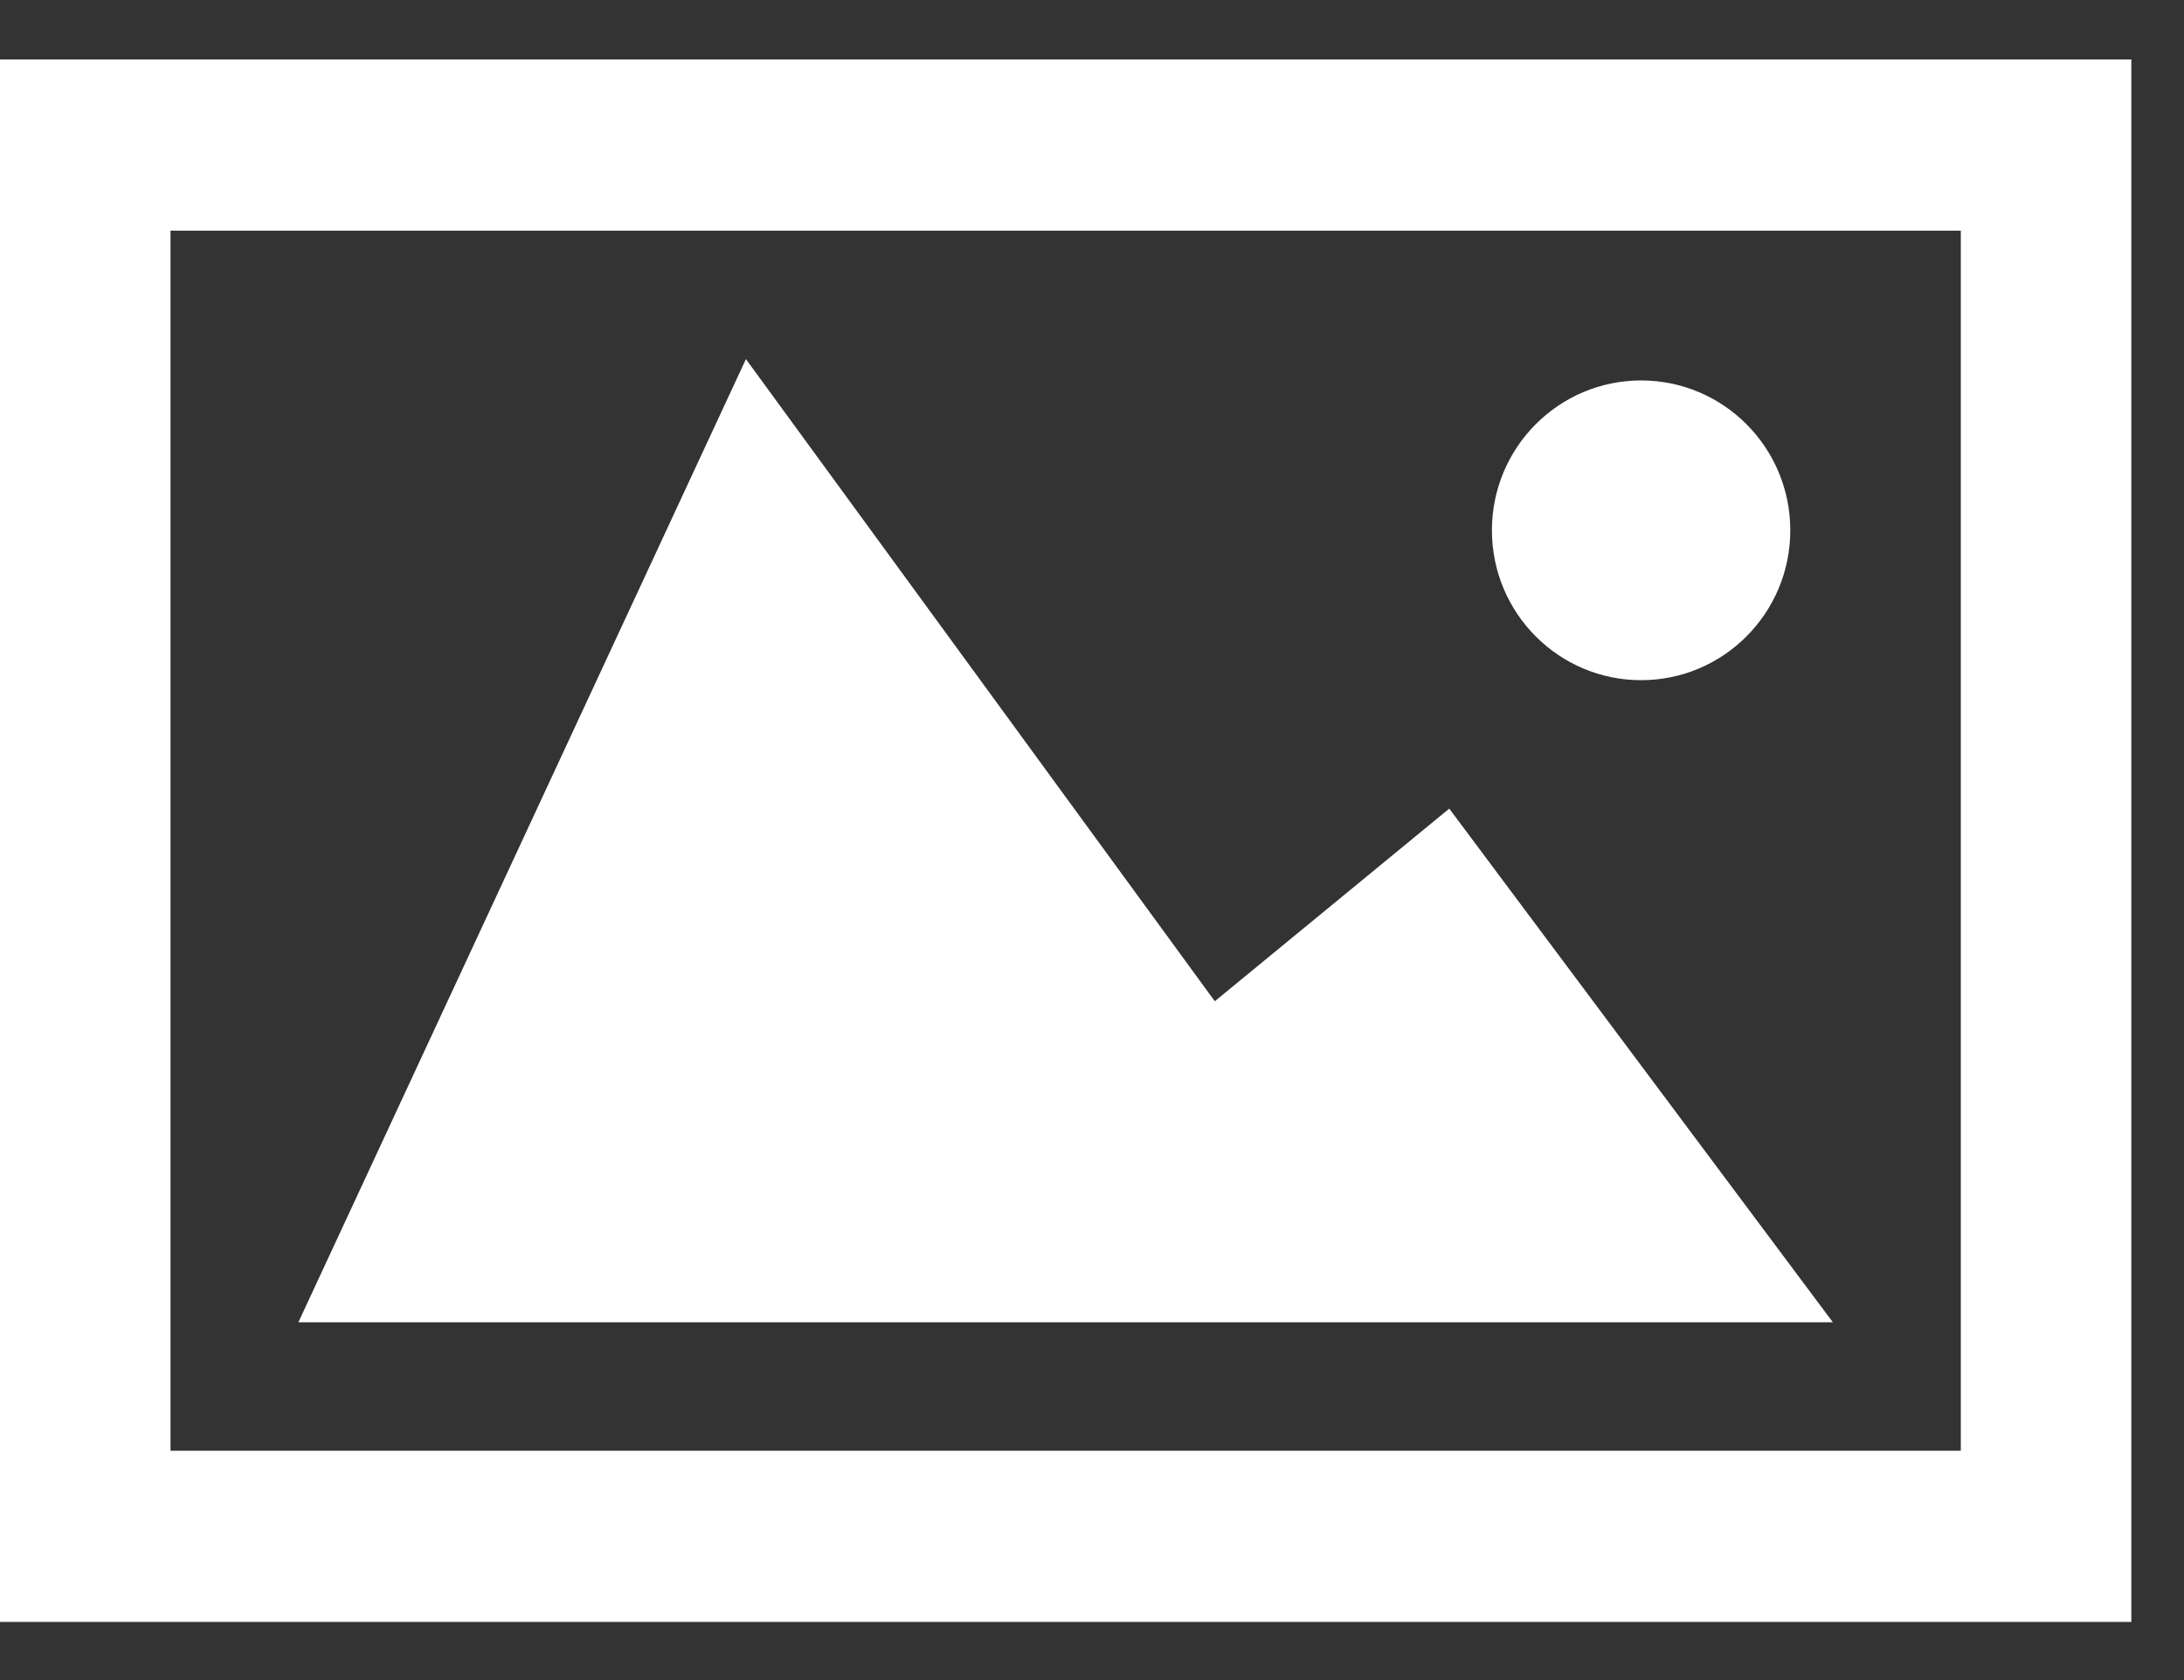 <?xml version="1.0" encoding="UTF-8" standalone="no"?>
<svg width="26px" height="20px" viewBox="0 0 26 20" version="1.1" xmlns="http://www.w3.org/2000/svg" xmlns:xlink="http://www.w3.org/1999/xlink">
    <rect x="0" y="0" width="26" height="20" fill="#333333" stroke="none"/>
    <!-- Generator: sketchtool 3.8.3 (29802) - http://www.bohemiancoding.com/sketch -->
    <title>839E9E2E-D257-458D-8964-31A7C2C5351E</title>
    <desc>Created with sketchtool.</desc>
    <defs></defs>
    <g id="List-view,-location-detail,-checkout" stroke="none" stroke-width="1" fill="none" fill-rule="evenodd">
        <g id="Location-Detail" transform="translate(-224, -787)" fill="#FFFFFF">
            <g transform="translate(0, 410)" id="Images">
                <g transform="translate(0, 168)">
                    <g id="1/9-+-Shape-+-Shape-+-Oval" transform="translate(224, 209)">
                        <g transform="translate(0, 0.586)" id="Shape-+-Shape-+-Oval">
                            <g transform="translate(0, 0.122)">
                                <path d="M0,18.6 L0,0 L25.373,0 L25.373,18.6 L0,18.6 Z M2.03,16.562 L23.343,16.562 L23.343,2.038 L2.03,2.038 L2.03,16.562 L2.03,16.562 Z" id="Shape"></path>
                                <polygon id="Shape" points="8.88 3.567 3.552 15.033 21.82 15.033 17.253 8.918 14.462 11.211"></polygon>
                                <ellipse id="Oval" cx="19.537" cy="5.605" rx="1.776" ry="1.784"></ellipse>
                            </g>
                        </g>
                    </g>
                </g>
            </g>
        </g>
    </g>
</svg>